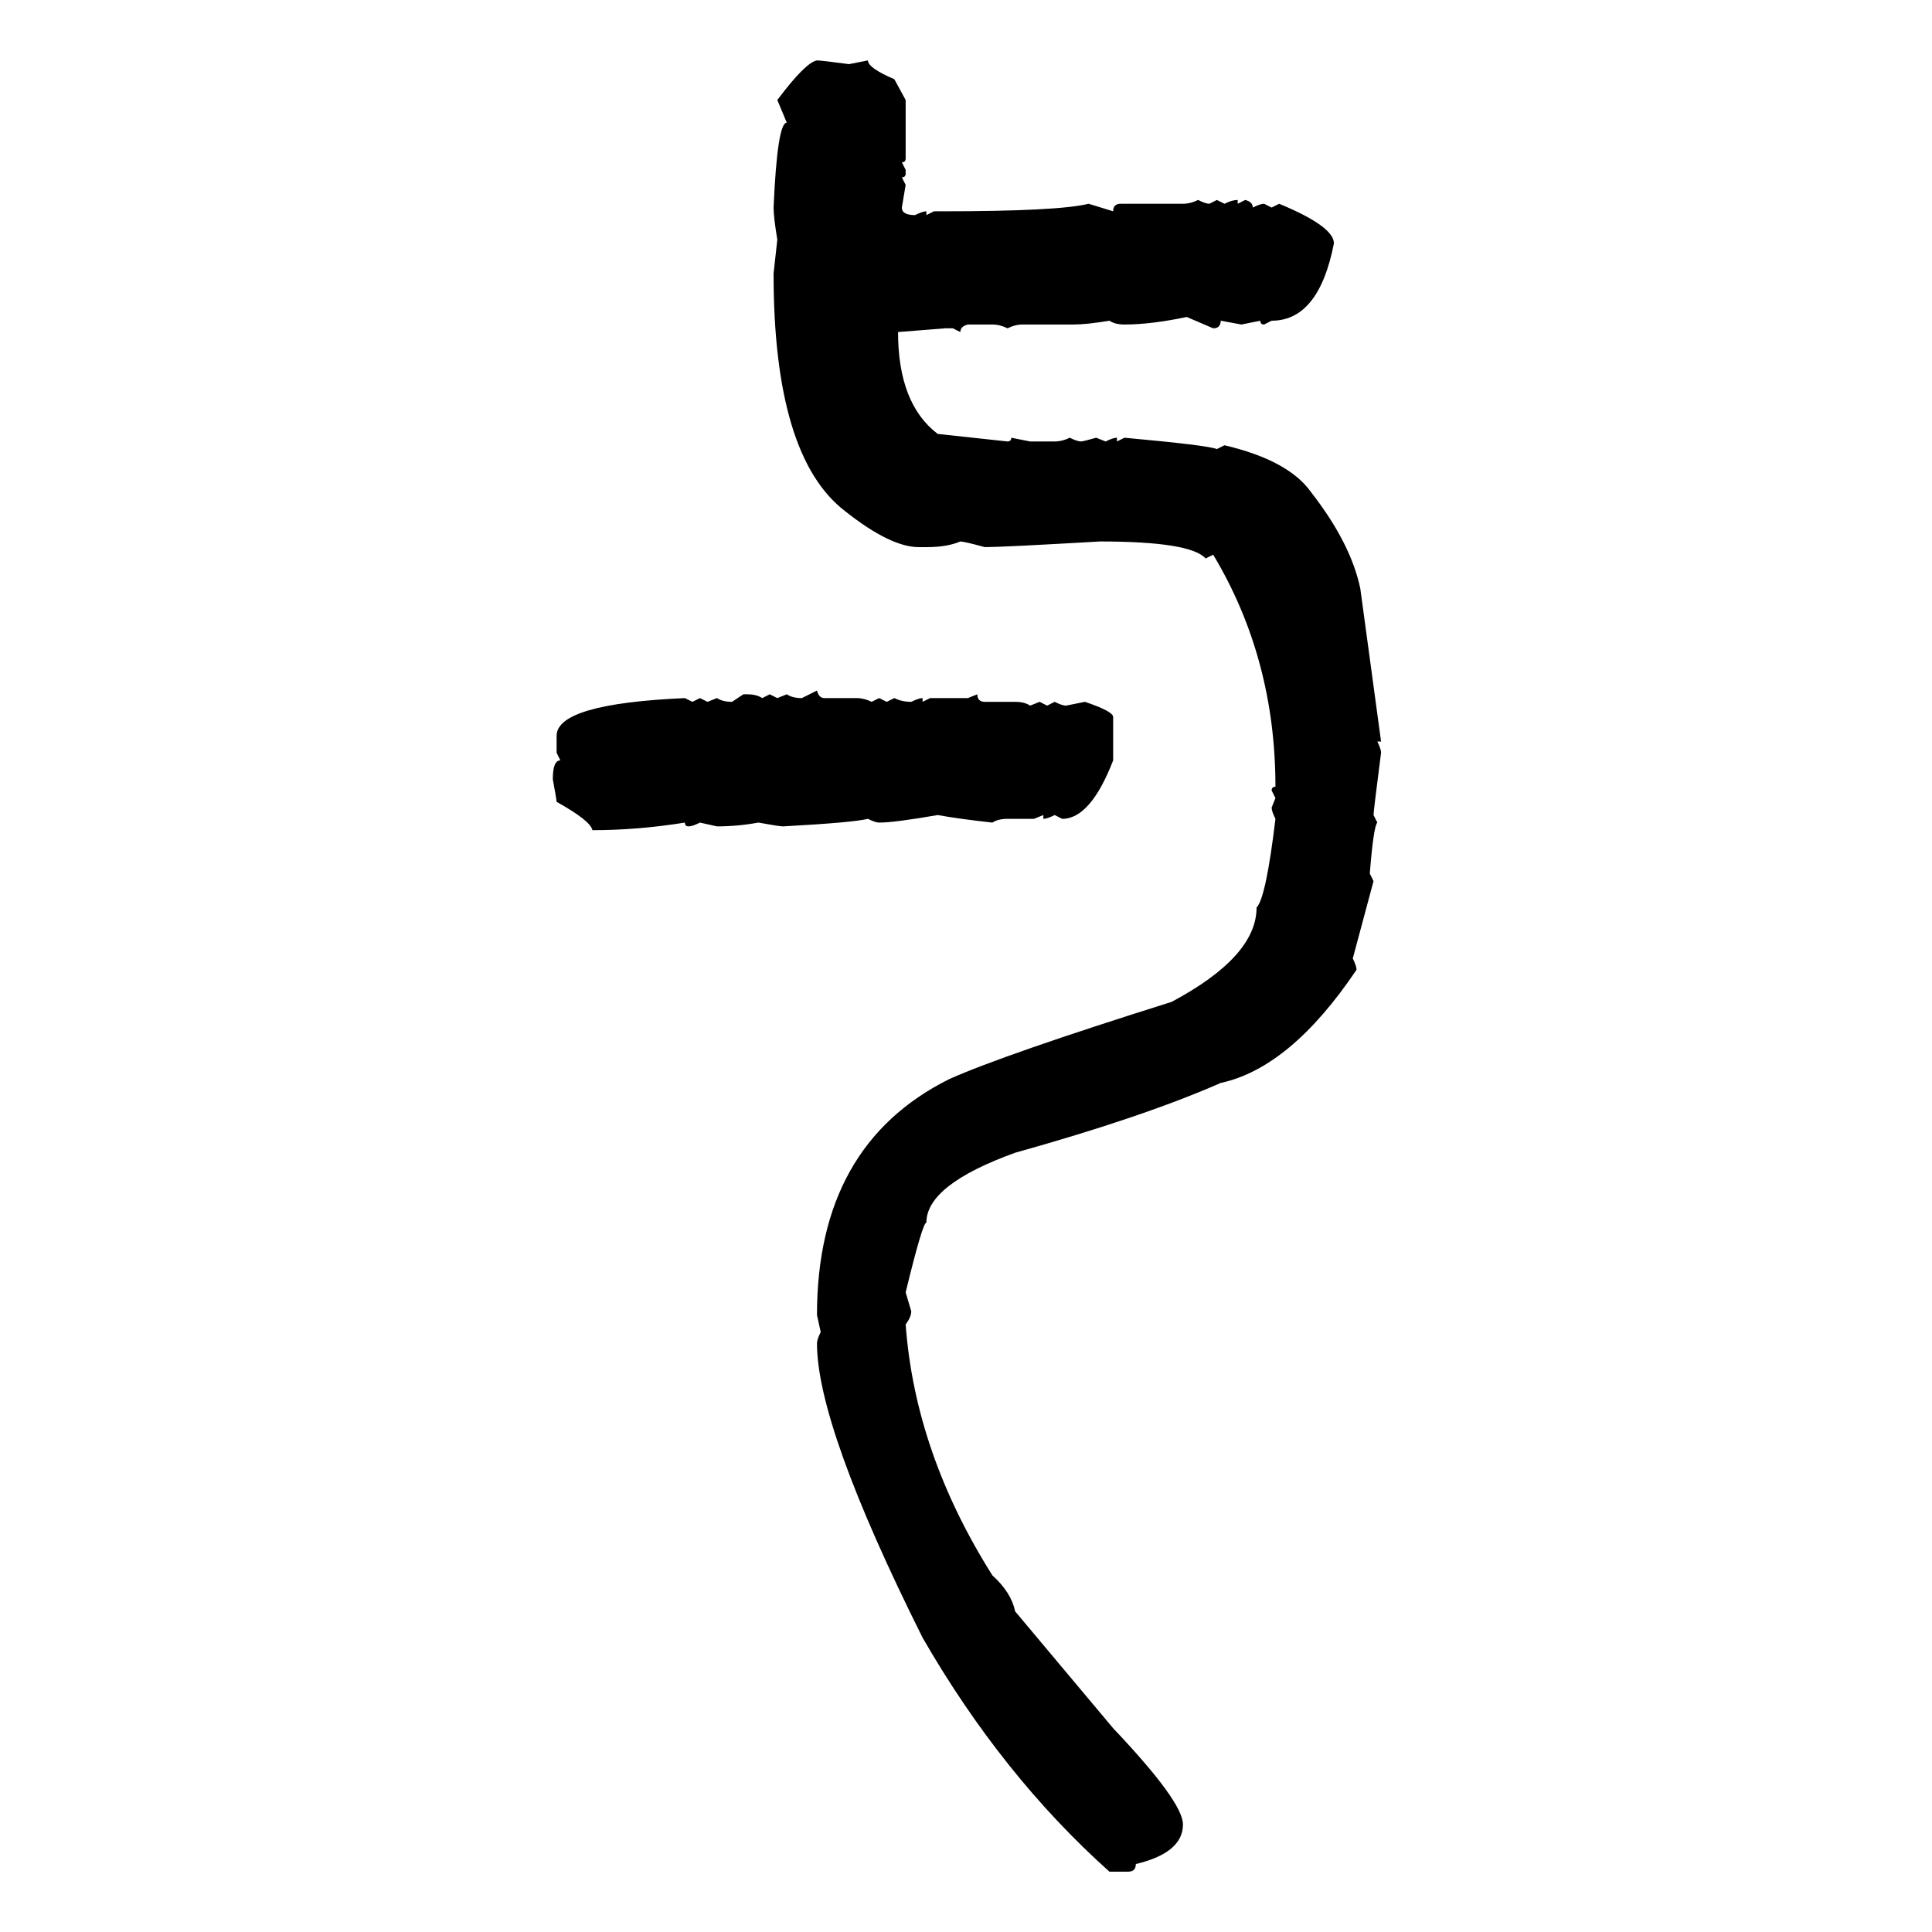 <svg xmlns="http://www.w3.org/2000/svg" xmlns:xlink="http://www.w3.org/1999/xlink" width="300" height="300"><path d="M126.86 9.38L126.86 9.38Q127.44 9.38 131.84 9.96L131.84 9.96L134.77 9.38Q134.77 10.55 138.87 12.30L138.87 12.30L140.63 15.53L140.63 24.61Q140.63 25.20 140.04 25.20L140.04 25.20L140.63 26.37L140.63 26.95Q140.63 27.54 140.04 27.54L140.04 27.54L140.63 28.71L140.04 32.23Q140.04 33.40 142.09 33.40L142.09 33.40Q143.26 32.81 143.85 32.81L143.85 32.81L143.85 33.40L145.02 32.81L146.19 32.81Q164.36 32.81 169.04 31.64L169.04 31.64L172.85 32.81Q172.85 31.64 174.02 31.64L174.02 31.64L183.69 31.64Q184.86 31.64 186.04 31.05L186.04 31.05Q187.21 31.64 187.79 31.64L187.79 31.64L188.96 31.05L190.14 31.64Q191.31 31.05 192.19 31.05L192.19 31.05L192.19 31.64L193.36 31.05Q194.53 31.35 194.53 32.23L194.53 32.23Q195.70 31.64 196.29 31.64L196.29 31.64L197.46 32.23L198.63 31.64Q207.13 35.16 207.13 37.79L207.13 37.79Q204.79 49.80 197.46 49.80L197.46 49.80L196.29 50.39Q195.70 50.39 195.70 49.80L195.70 49.80L192.77 50.39L189.55 49.80Q189.55 50.98 188.38 50.98L188.38 50.98L184.28 49.22Q178.71 50.39 174.61 50.39L174.61 50.39Q173.14 50.39 172.27 49.80L172.27 49.80Q168.75 50.39 166.70 50.39L166.70 50.39L158.79 50.39Q157.62 50.39 156.45 50.98L156.45 50.98Q155.27 50.39 154.10 50.39L154.10 50.39L150.29 50.39Q149.12 50.68 149.12 51.56L149.12 51.56L147.95 50.98L146.78 50.98L139.45 51.56Q139.45 62.70 145.61 67.38L145.61 67.38L156.45 68.55Q157.03 68.55 157.03 67.97L157.03 67.97L159.96 68.55L163.77 68.55Q164.94 68.55 166.11 67.97L166.11 67.97Q167.29 68.55 167.87 68.55L167.87 68.55Q168.16 68.55 170.21 67.97L170.21 67.97L171.68 68.55Q172.85 67.97 173.44 67.97L173.44 67.97L173.44 68.55L174.61 67.97Q187.50 69.14 188.96 69.73L188.96 69.73L190.14 69.14Q200.10 71.48 203.61 76.46L203.61 76.46Q209.77 84.38 211.23 91.41L211.23 91.41L214.45 115.14L213.87 115.14Q214.45 116.31 214.45 116.89L214.45 116.89Q213.28 125.98 213.28 126.56L213.28 126.56L213.87 127.73Q213.28 128.32 212.70 135.64L212.70 135.64L213.28 136.82L210.06 148.83Q210.64 150 210.64 150.59L210.64 150.59Q200.39 165.82 189.55 168.16L189.55 168.16Q177.54 173.44 157.62 179.00L157.62 179.00Q143.85 183.98 143.85 189.84L143.85 189.84Q143.26 189.84 140.63 200.68L140.63 200.68L141.50 203.61Q141.50 204.49 140.63 205.66L140.63 205.66Q142.09 225.59 154.10 244.63L154.10 244.63Q157.03 247.27 157.62 250.20L157.62 250.20L172.85 268.36Q183.69 279.79 183.69 283.30L183.69 283.30Q183.69 287.70 176.37 289.45L176.37 289.45Q176.37 290.63 175.20 290.63L175.20 290.63L172.27 290.63Q155.57 275.68 143.26 254.30L143.26 254.30Q126.86 221.48 126.86 208.59L126.86 208.59Q126.86 208.01 127.44 206.84L127.44 206.84L126.86 204.20Q126.86 177.83 147.36 167.58L147.36 167.58Q155.86 163.77 181.93 155.57L181.93 155.57Q195.12 148.54 195.12 140.92L195.12 140.92Q196.58 139.45 198.05 127.15L198.05 127.15Q197.46 125.98 197.46 125.39L197.46 125.39L198.05 123.93L197.46 122.75Q197.46 122.17 198.05 122.17L198.05 122.17Q198.05 102.25 188.38 86.13L188.38 86.13L187.21 86.72Q184.86 84.08 170.80 84.08L170.80 84.08Q155.57 84.96 152.93 84.96L152.93 84.96Q149.71 84.08 149.12 84.08L149.12 84.08Q147.07 84.96 143.85 84.96L143.85 84.96L142.68 84.96Q138.28 84.96 131.25 79.39L131.25 79.39Q120.12 70.90 120.12 42.48L120.12 42.48L120.70 37.21Q120.12 33.69 120.12 32.23L120.12 32.23Q120.70 19.04 122.17 19.04L122.17 19.04L120.70 15.53Q125.10 9.67 126.86 9.38ZM124.51 108.40L126.86 107.23Q127.15 108.40 128.03 108.40L128.03 108.40L133.01 108.40Q134.18 108.40 135.35 108.98L135.35 108.98L136.52 108.40L137.70 108.98L138.87 108.40Q140.04 108.98 141.50 108.98L141.50 108.98Q142.68 108.40 143.26 108.40L143.26 108.40L143.26 108.98L144.43 108.40L150.29 108.40L151.76 107.81Q151.76 108.98 152.93 108.98L152.93 108.98L157.62 108.98Q159.08 108.98 159.96 109.57L159.96 109.57L161.43 108.98L162.60 109.57L163.77 108.98Q164.94 109.57 165.53 109.57L165.53 109.57L168.46 108.98Q172.85 110.45 172.85 111.33L172.85 111.33L172.85 118.07Q169.34 127.15 164.94 127.15L164.94 127.15L163.77 126.56Q162.60 127.15 162.01 127.15L162.01 127.15L162.01 126.56L160.55 127.15L156.45 127.15Q154.98 127.15 154.10 127.73L154.10 127.73Q148.83 127.15 145.61 126.56L145.61 126.56Q138.87 127.73 136.52 127.73L136.52 127.73Q135.94 127.73 134.77 127.15L134.77 127.15Q132.42 127.73 121.58 128.32L121.58 128.32Q121.00 128.32 117.77 127.73L117.77 127.73Q114.55 128.32 111.33 128.32L111.33 128.32L108.69 127.73Q107.52 128.32 106.93 128.32L106.93 128.32Q106.35 128.32 106.35 127.73L106.35 127.73Q99.02 128.91 91.99 128.91L91.99 128.91Q91.70 127.44 86.43 124.51L86.43 124.51Q86.43 124.22 85.84 121.00L85.84 121.00Q85.84 118.07 87.01 118.07L87.01 118.07L86.43 116.89L86.43 114.26Q86.43 109.28 106.35 108.40L106.35 108.40L107.52 108.98L108.69 108.40L109.86 108.98L111.33 108.40Q112.21 108.98 113.67 108.98L113.67 108.98L115.43 107.81L116.02 107.81Q117.48 107.81 118.36 108.40L118.36 108.40L119.53 107.81L120.70 108.40L122.17 107.81Q123.05 108.40 124.51 108.40L124.51 108.40Z"/></svg>